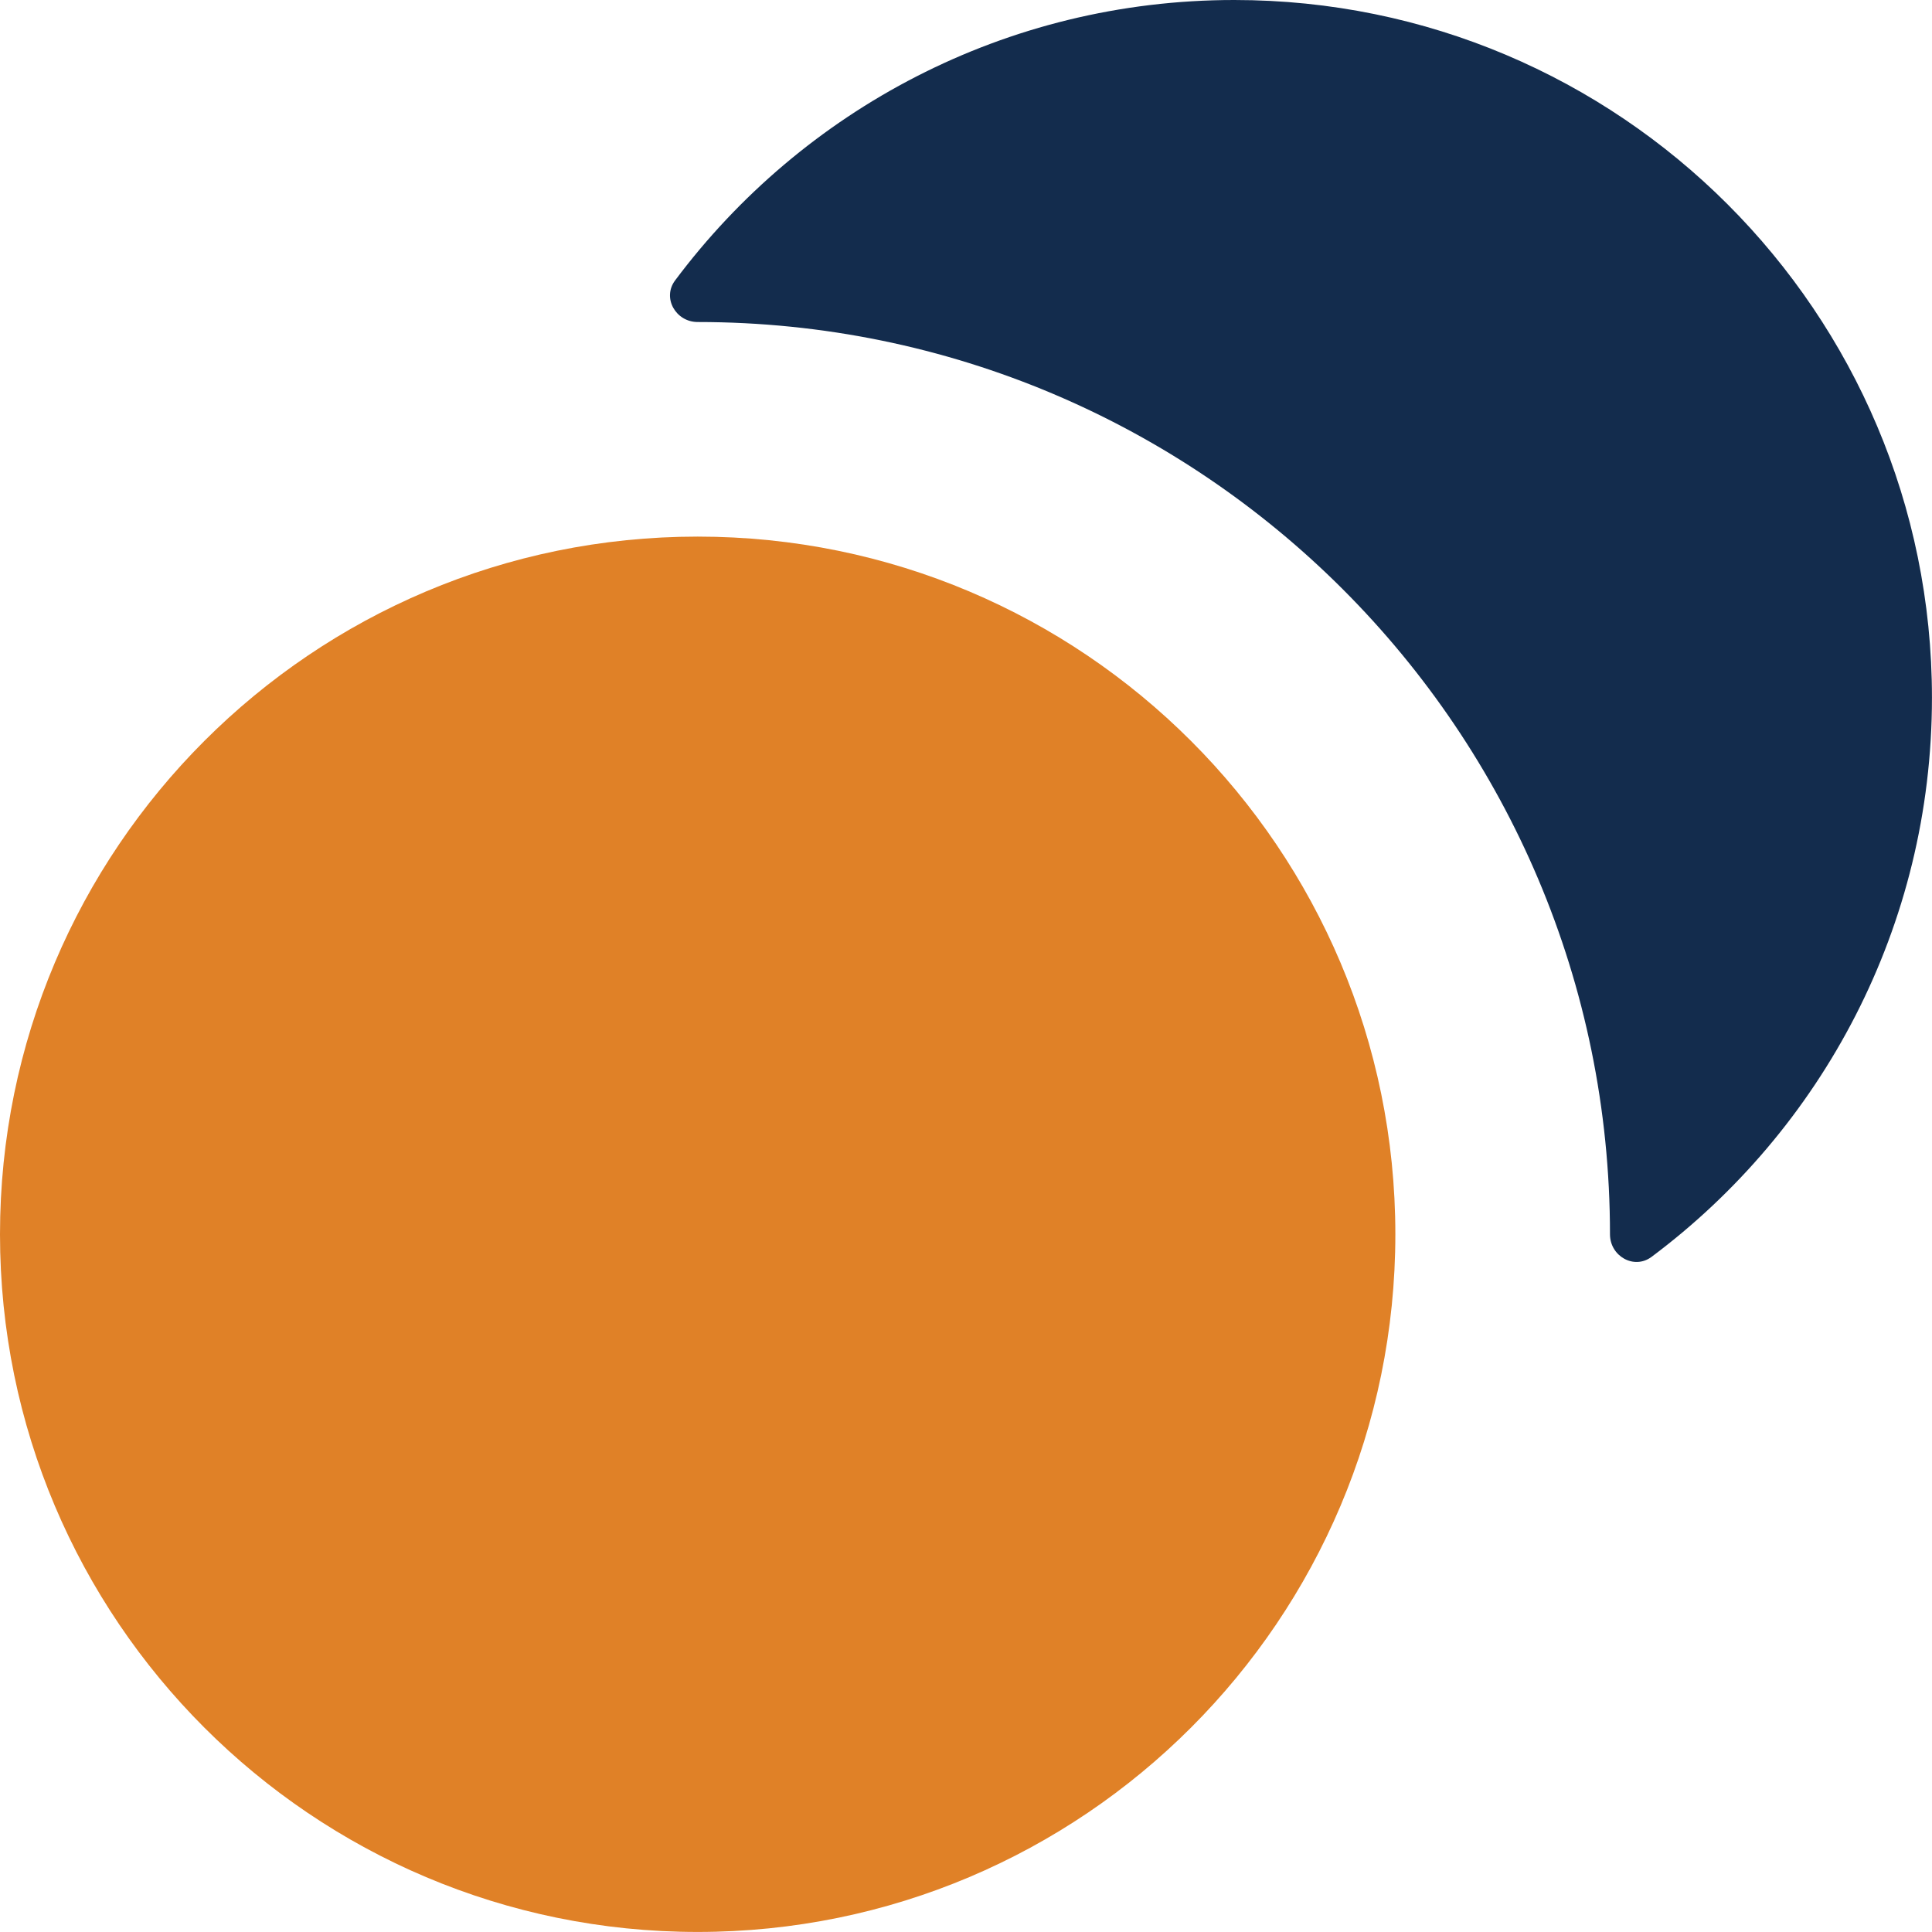 <svg width="43" height="43" viewBox="0 0 43 43" fill="none" xmlns="http://www.w3.org/2000/svg">
<path d="M0 27.471C0 36.047 6.952 42.999 15.528 42.999C24.104 42.999 31.056 36.047 31.056 27.471C31.056 18.895 24.104 11.943 15.528 11.943C6.952 11.943 0 18.895 0 27.471Z" fill="#E08127"/>
<path d="M15.025 6.242C14.734 6.631 15.041 7.167 15.527 7.167C26.742 7.167 35.833 16.258 35.833 27.472C35.833 27.958 36.368 28.265 36.758 27.974C40.547 25.143 42.999 20.622 42.999 15.528C42.999 6.952 36.048 0 27.472 0C22.378 0 17.857 2.453 15.025 6.242Z" fill="#132C4D"/>
</svg>
